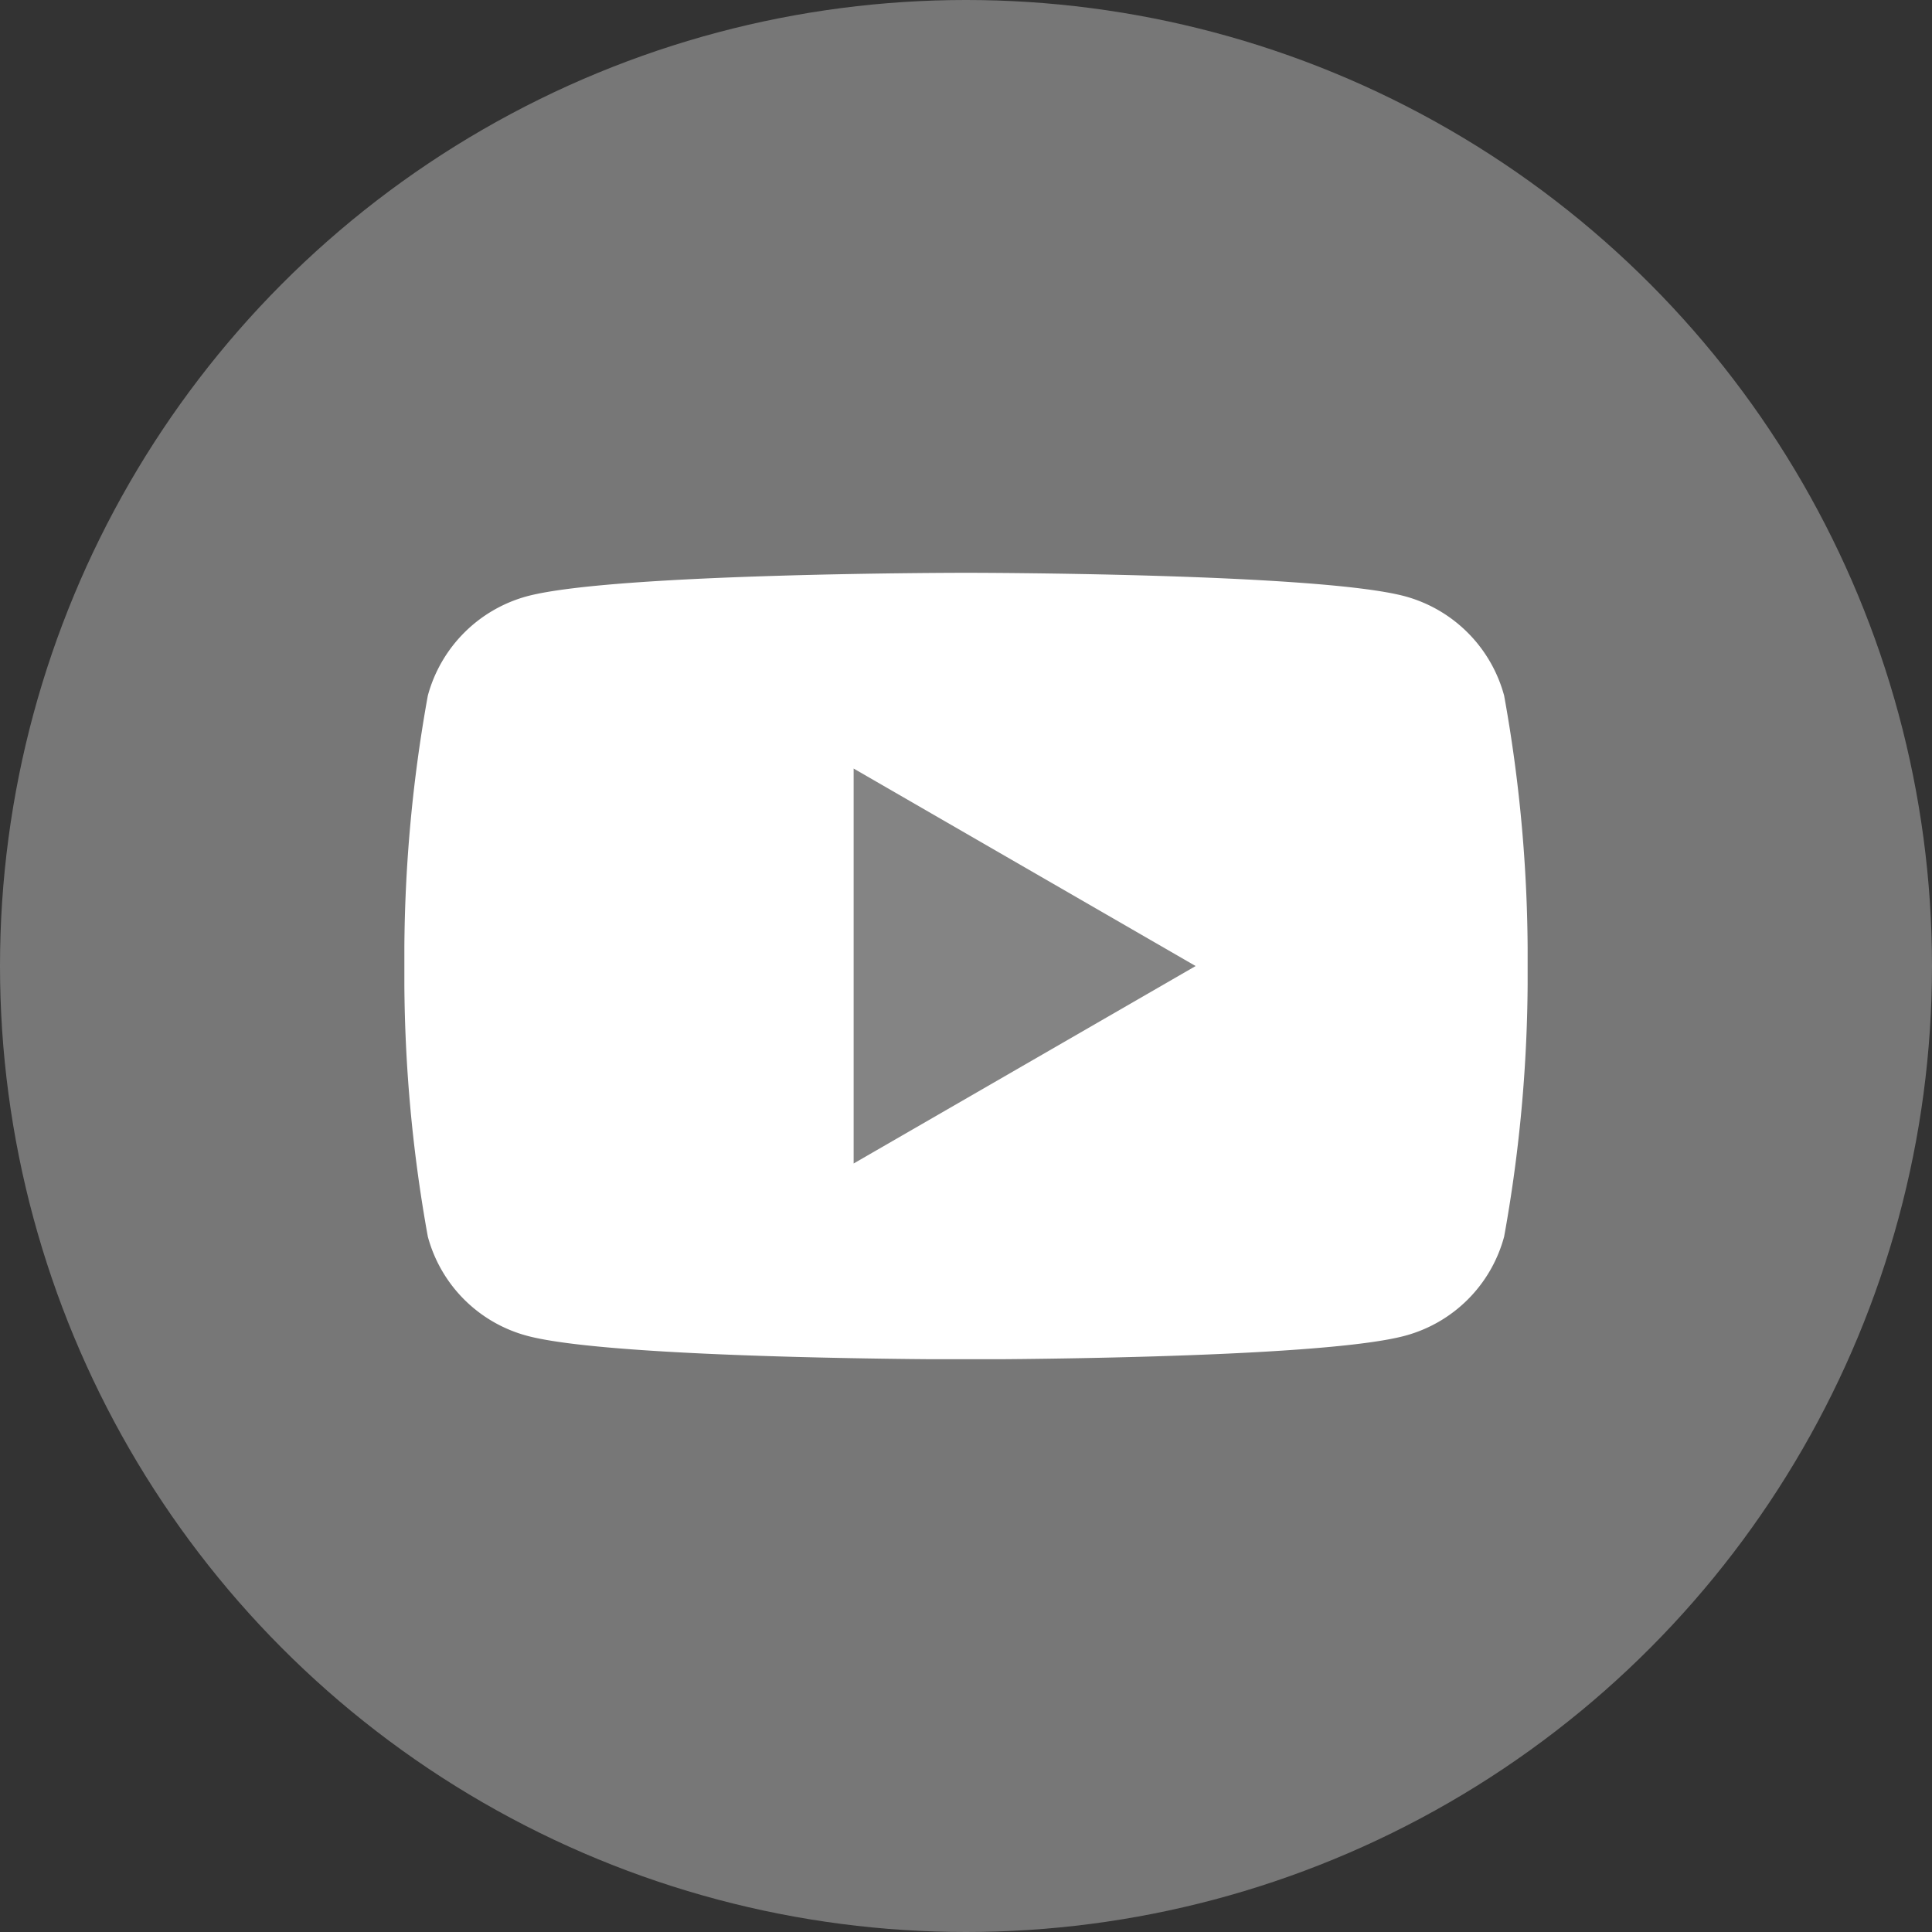 <svg id="구성_요소_43_1" data-name="구성 요소 43 – 1" xmlns="http://www.w3.org/2000/svg" xmlns:xlink="http://www.w3.org/1999/xlink" width="50" height="50" viewBox="0 0 50 50">
  <rect x="0" y="0" width="50" height="50" fill="#333333" stroke="none"/>
  <defs>
    <clipPath id="clip-path">
      <rect id="사각형_86" data-name="사각형 86" width="29.07" height="20.352" transform="translate(0 0)" fill="none"/>
    </clipPath>
  </defs>
  <g id="그룹_172" data-name="그룹 172" transform="translate(-1550 -2775)">
    <circle id="타원_3" data-name="타원 3" cx="25" cy="25" r="25" transform="translate(1550 2775)" fill="#777"/>
    <g id="그룹_171" data-name="그룹 171" transform="translate(1560.465 2789.824)">
      <g id="그룹_170" data-name="그룹 170" clip-path="url(#clip-path)">
        <path id="패스_73" data-name="패스 73" d="M28.462,3.179A3.65,3.65,0,0,0,25.893.607C23.624,0,14.533,0,14.533,0S5.444,0,3.175.607A3.652,3.652,0,0,0,.607,3.179a37.872,37.872,0,0,0-.607,7,37.878,37.878,0,0,0,.607,7,3.634,3.634,0,0,0,2.568,2.567c2.269.611,11.358.611,11.358.611s9.091,0,11.36-.611a3.632,3.632,0,0,0,2.569-2.567,37.817,37.817,0,0,0,.608-7,37.811,37.811,0,0,0-.608-7" fill="#fff"/>
        <path id="패스_74" data-name="패스 74" d="M11.627,15.287l8.851-5.11L11.627,5.066Z" fill="#848484"/>
      </g>
    </g>
  </g>
</svg>
